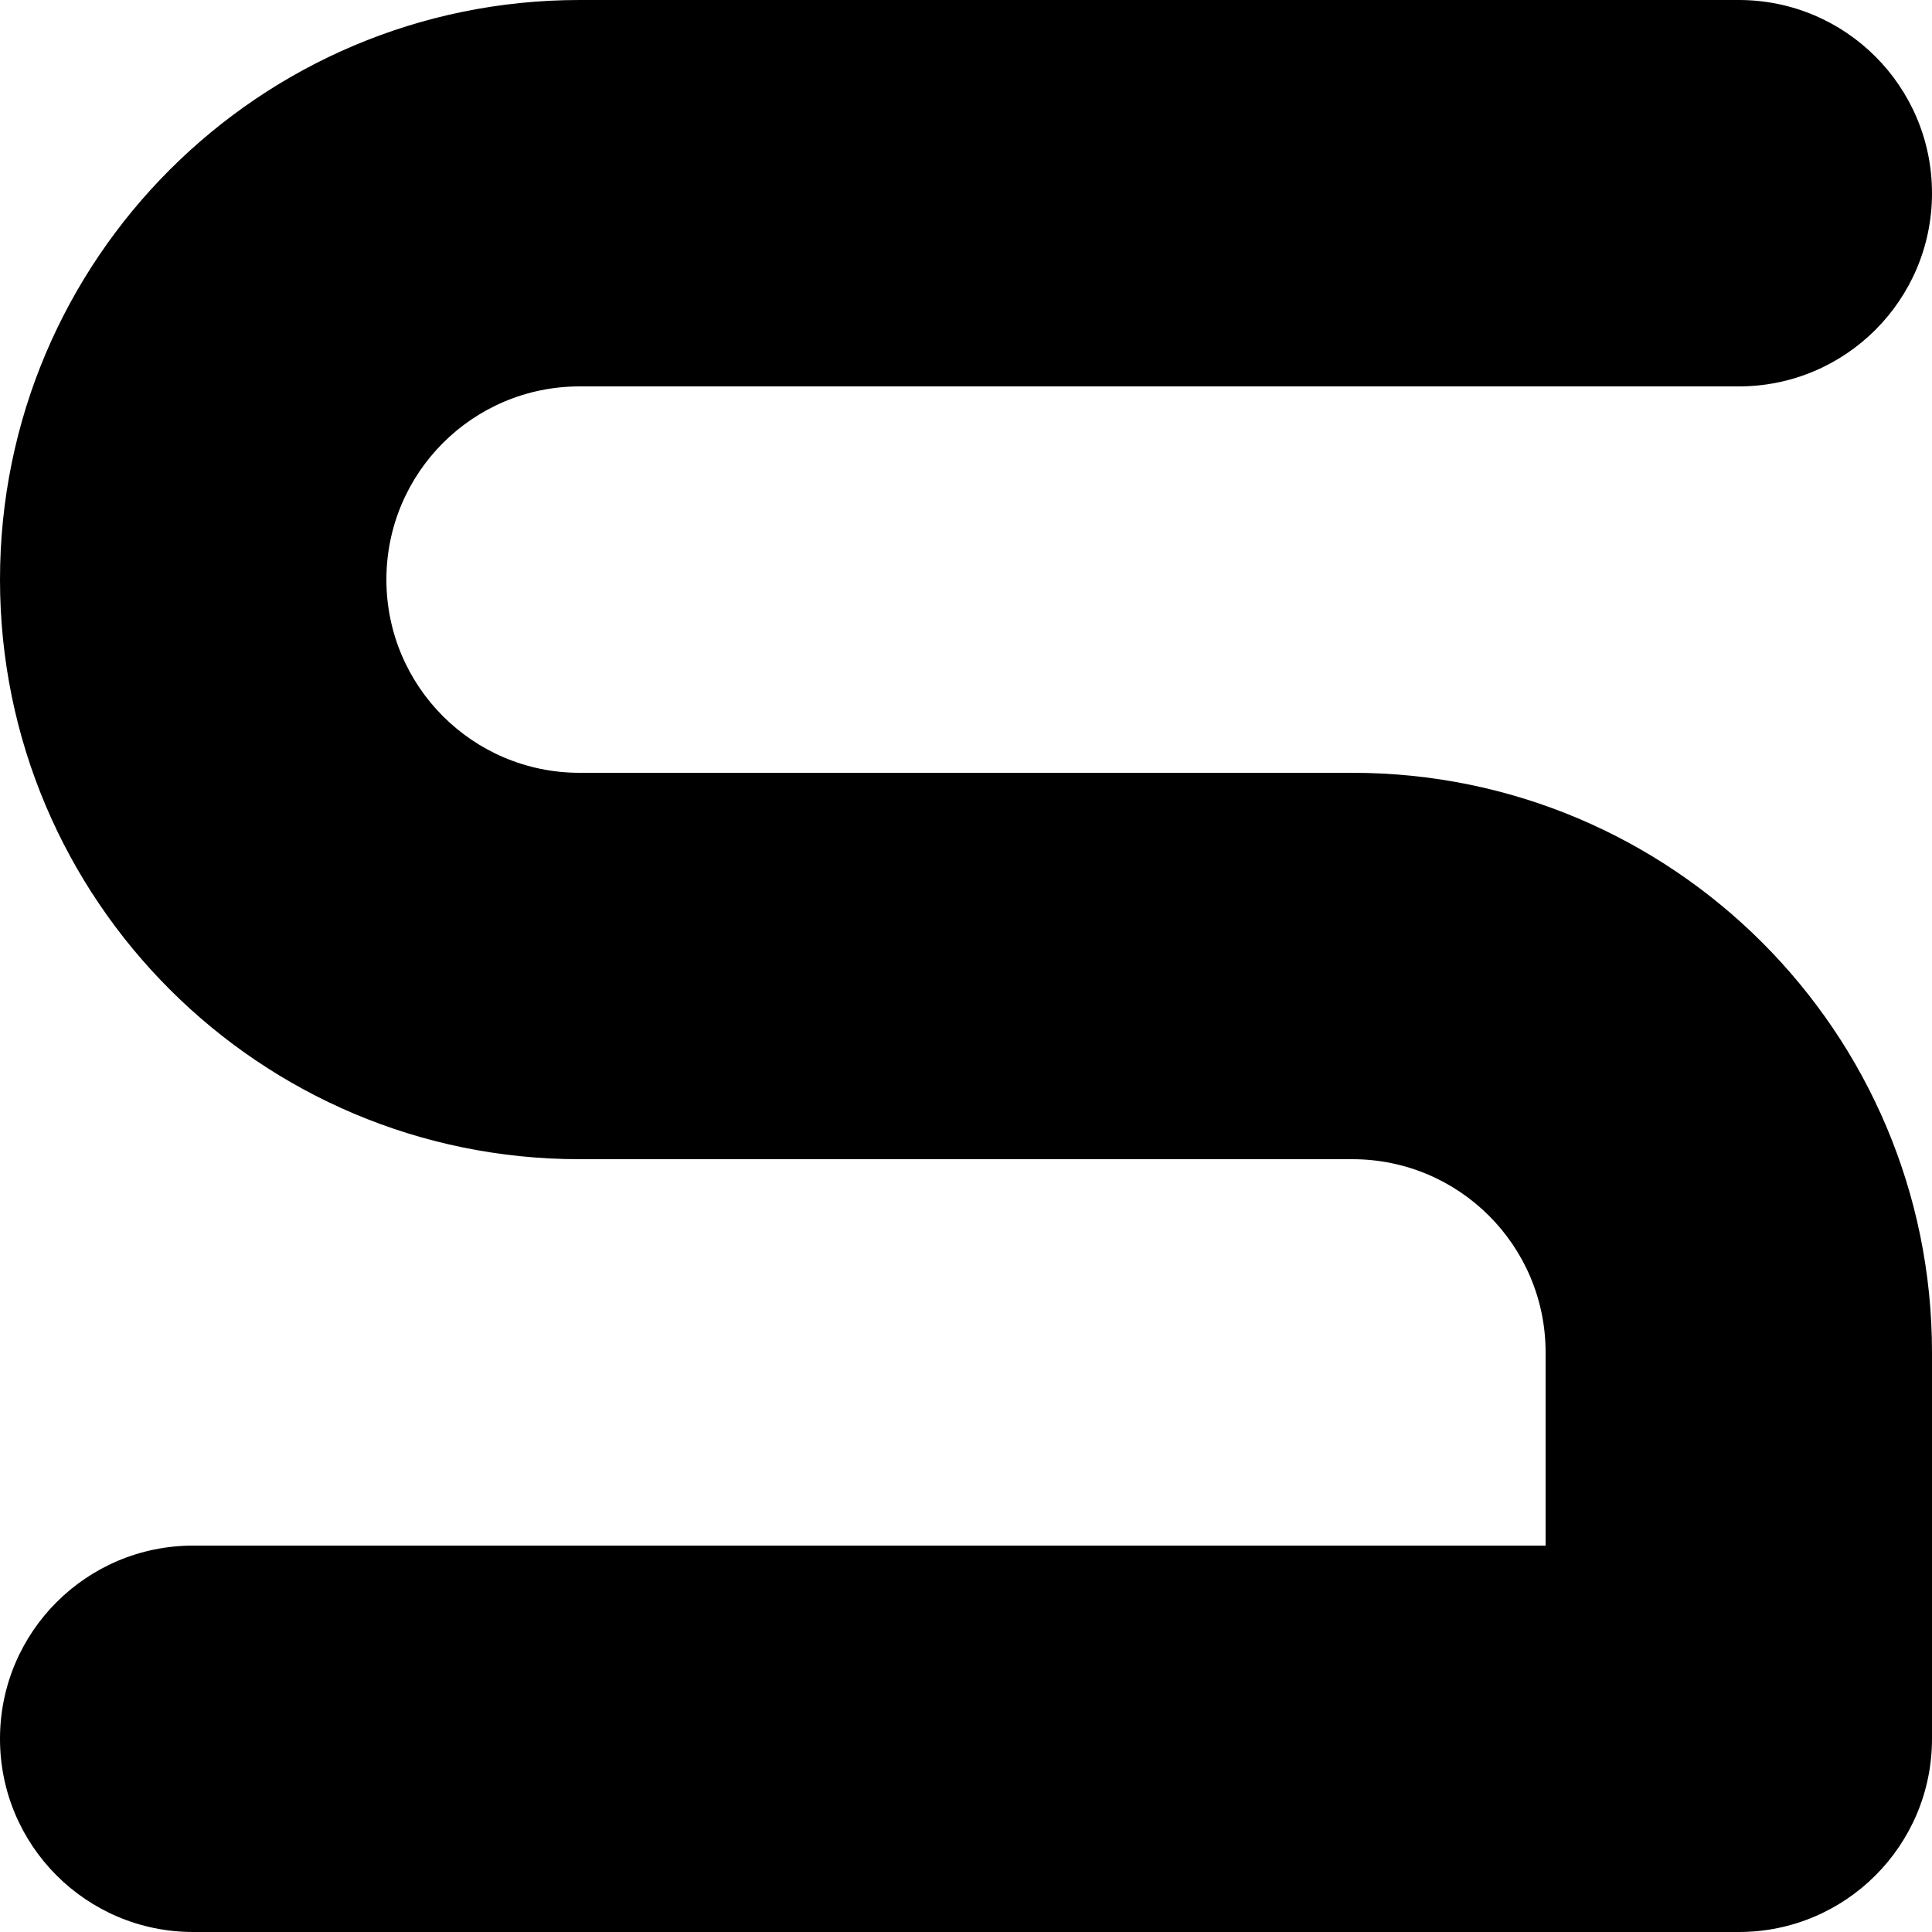 <?xml version="1.0" encoding="utf-8"?>
<svg xmlns="http://www.w3.org/2000/svg" fill="none" height="100%" overflow="visible" preserveAspectRatio="none" style="display: block;" viewBox="0 0 20 20" width="100%">
<path d="M16 14C16 12.895 15.105 12 14 12H6C2.686 12 0 9.314 0 6C0 2.686 2.686 0 6 0H18C19.105 0 20 0.895 20 2C20 3.105 19.105 4 18 4H6C4.895 4 4 4.895 4 6C4 7.105 4.895 8 6 8H14C17.314 8 20 10.686 20 14V18C20 19.105 19.105 20 18 20H2C0.895 20 0 19.105 0 18C0 16.895 0.895 16 2 16H16V14Z" fill="black" id="Rectangle 1446 (Stroke)"/>
</svg>